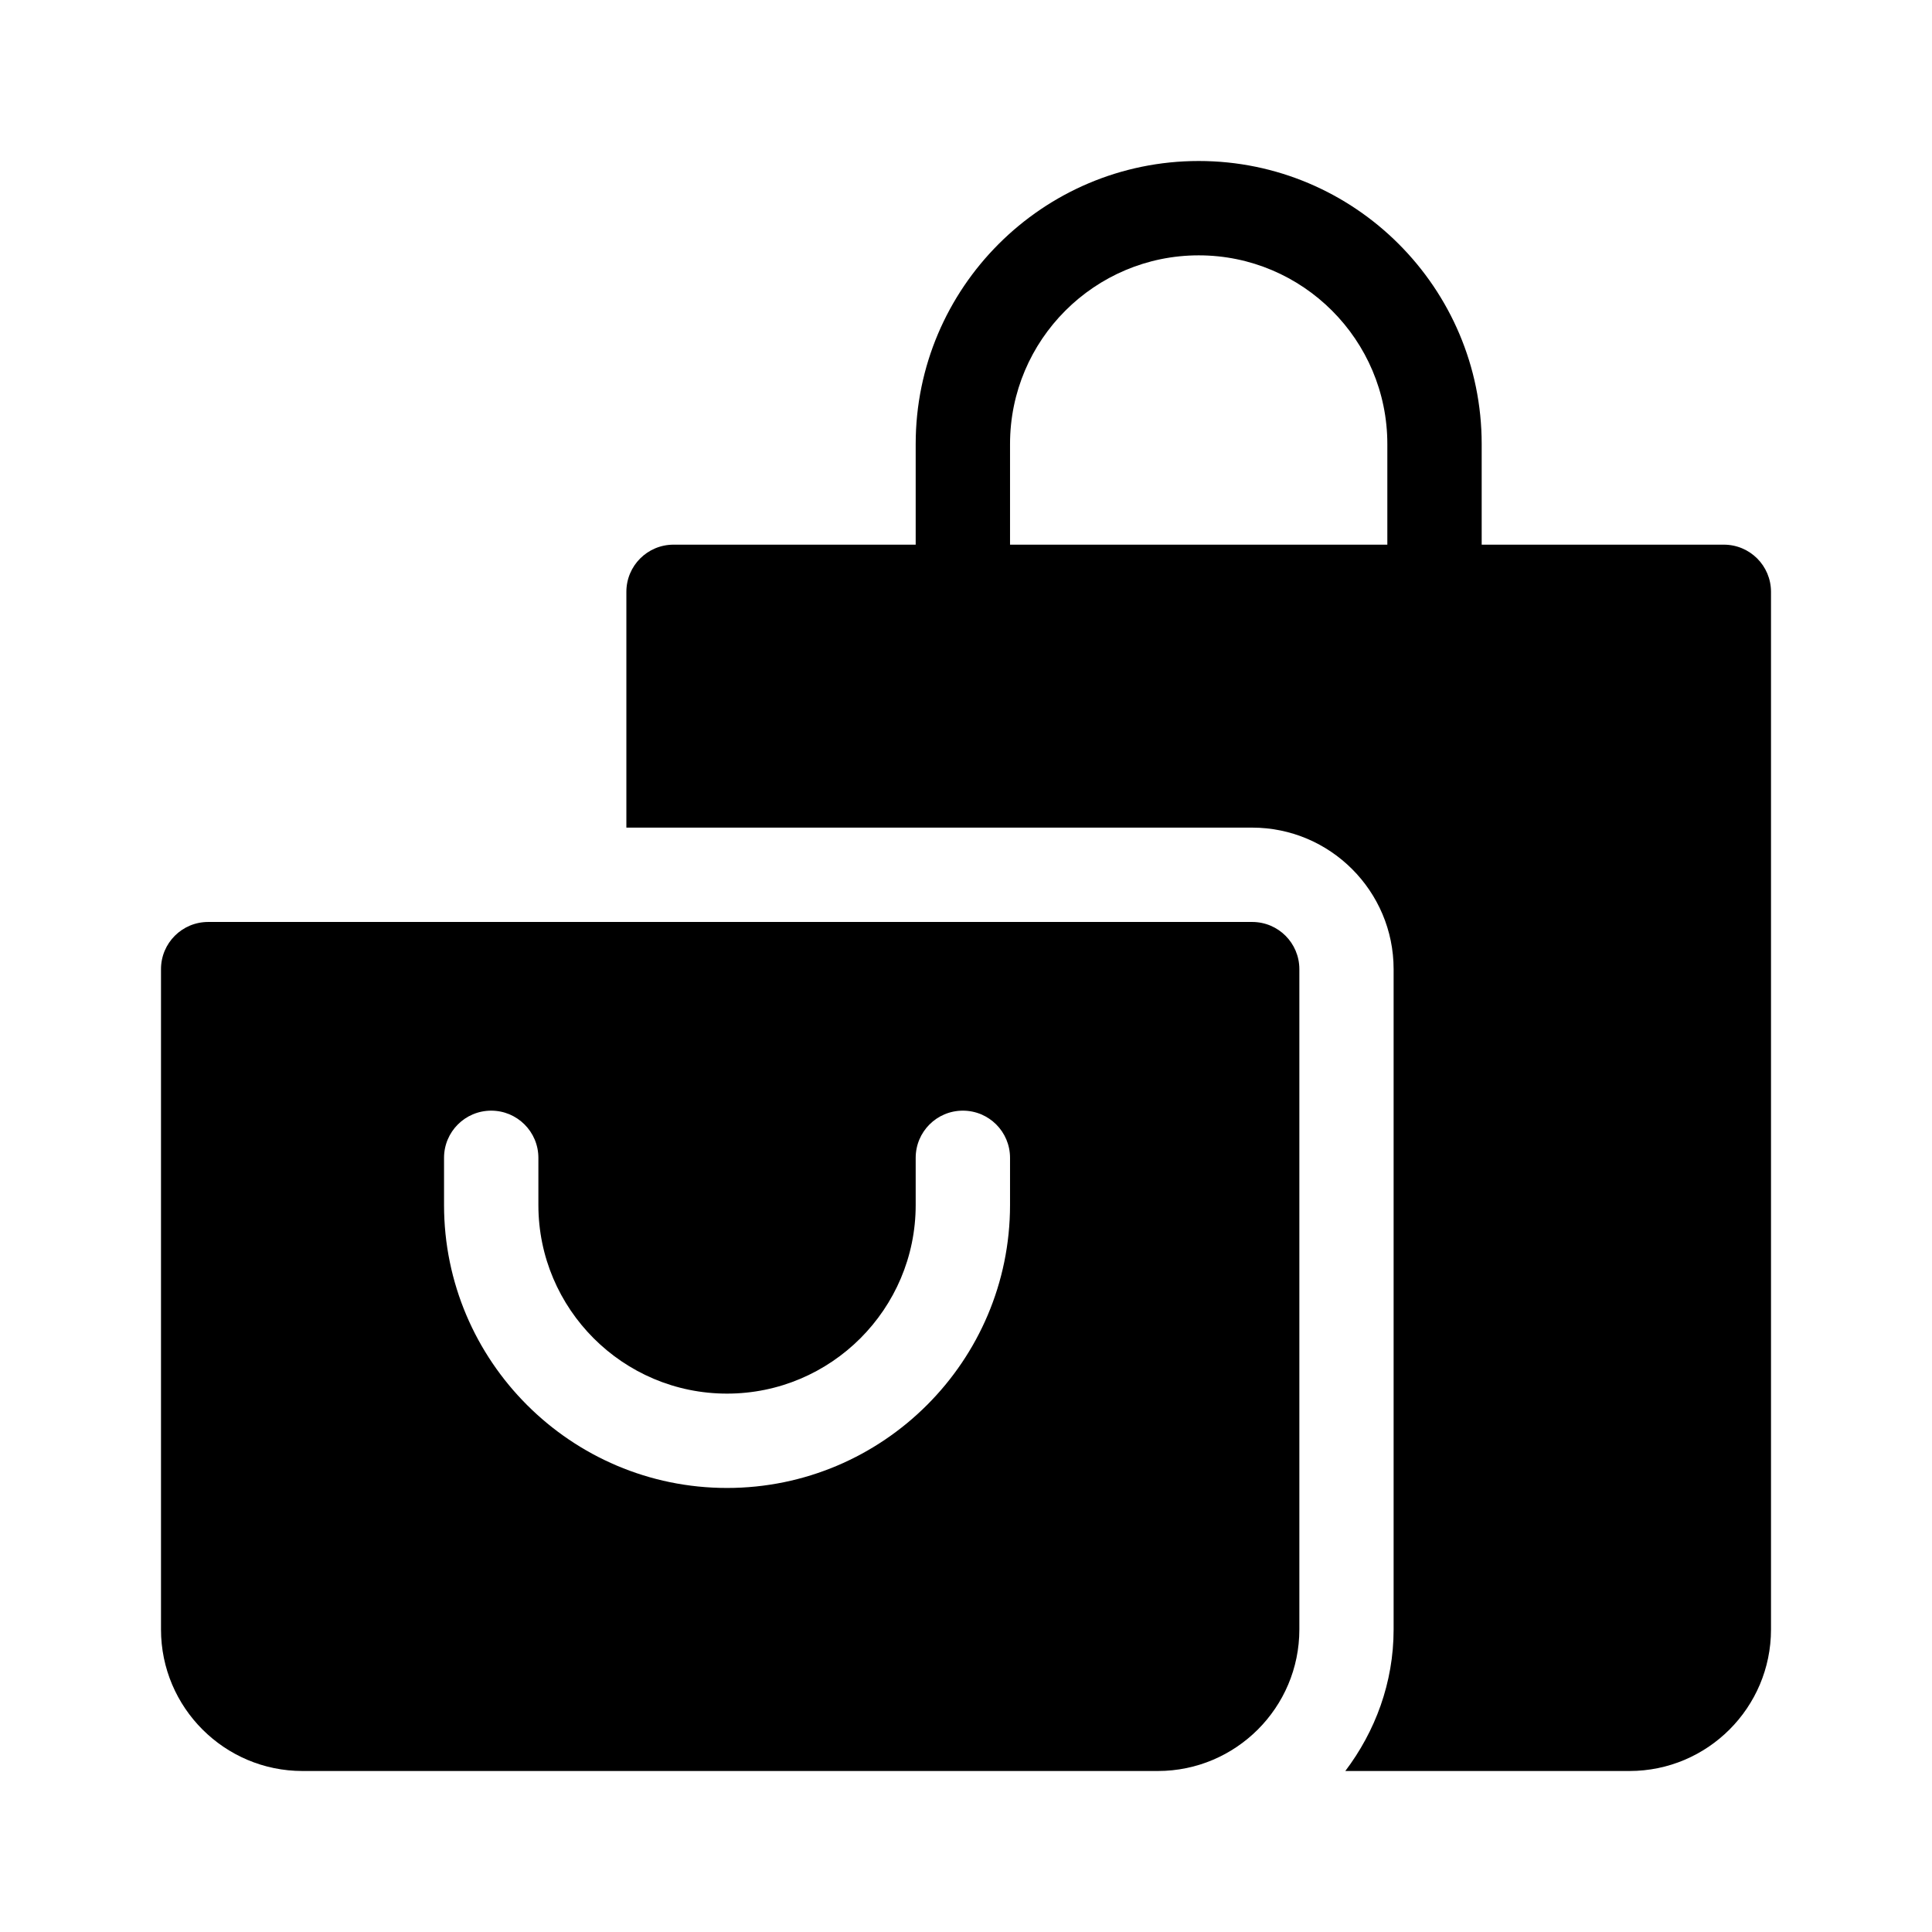 <svg width="24" height="24" viewBox="0 0 24 24" fill="none" xmlns="http://www.w3.org/2000/svg">
<path d="M15.555 11.453H2.586C2.262 11.453 2 11.715 2 12.039V20.242C2 21.212 2.789 22 3.758 22H14.383C15.352 22 16.141 21.212 16.141 20.242V12.039C16.141 11.715 15.879 11.453 15.555 11.453ZM12.547 14.969C12.547 16.907 10.97 18.484 9.031 18.484C7.093 18.484 5.516 16.907 5.516 14.969V14.383C5.516 14.059 5.778 13.797 6.102 13.797C6.425 13.797 6.688 14.059 6.688 14.383V14.969C6.688 16.261 7.739 17.312 9.031 17.312C10.324 17.312 11.375 16.261 11.375 14.969V14.383C11.375 14.059 11.637 13.797 11.961 13.797C12.285 13.797 12.547 14.059 12.547 14.383V14.969Z" fill="black"></path>
<path d="M21.414 6.766H18.406V5.516C18.406 3.577 16.829 2 14.891 2C12.952 2 11.375 3.577 11.375 5.516V6.766H8.367C8.043 6.766 7.781 7.028 7.781 7.352V10.281H15.555C16.524 10.281 17.312 11.07 17.312 12.039V20.242C17.312 20.904 17.083 21.509 16.712 22H20.242C21.212 22 22 21.212 22 20.242V7.352C22 7.028 21.738 6.766 21.414 6.766ZM17.234 6.766H12.547V5.516C12.547 4.223 13.598 3.172 14.891 3.172C16.183 3.172 17.234 4.223 17.234 5.516V6.766Z" fill="black"></path>
</svg>
